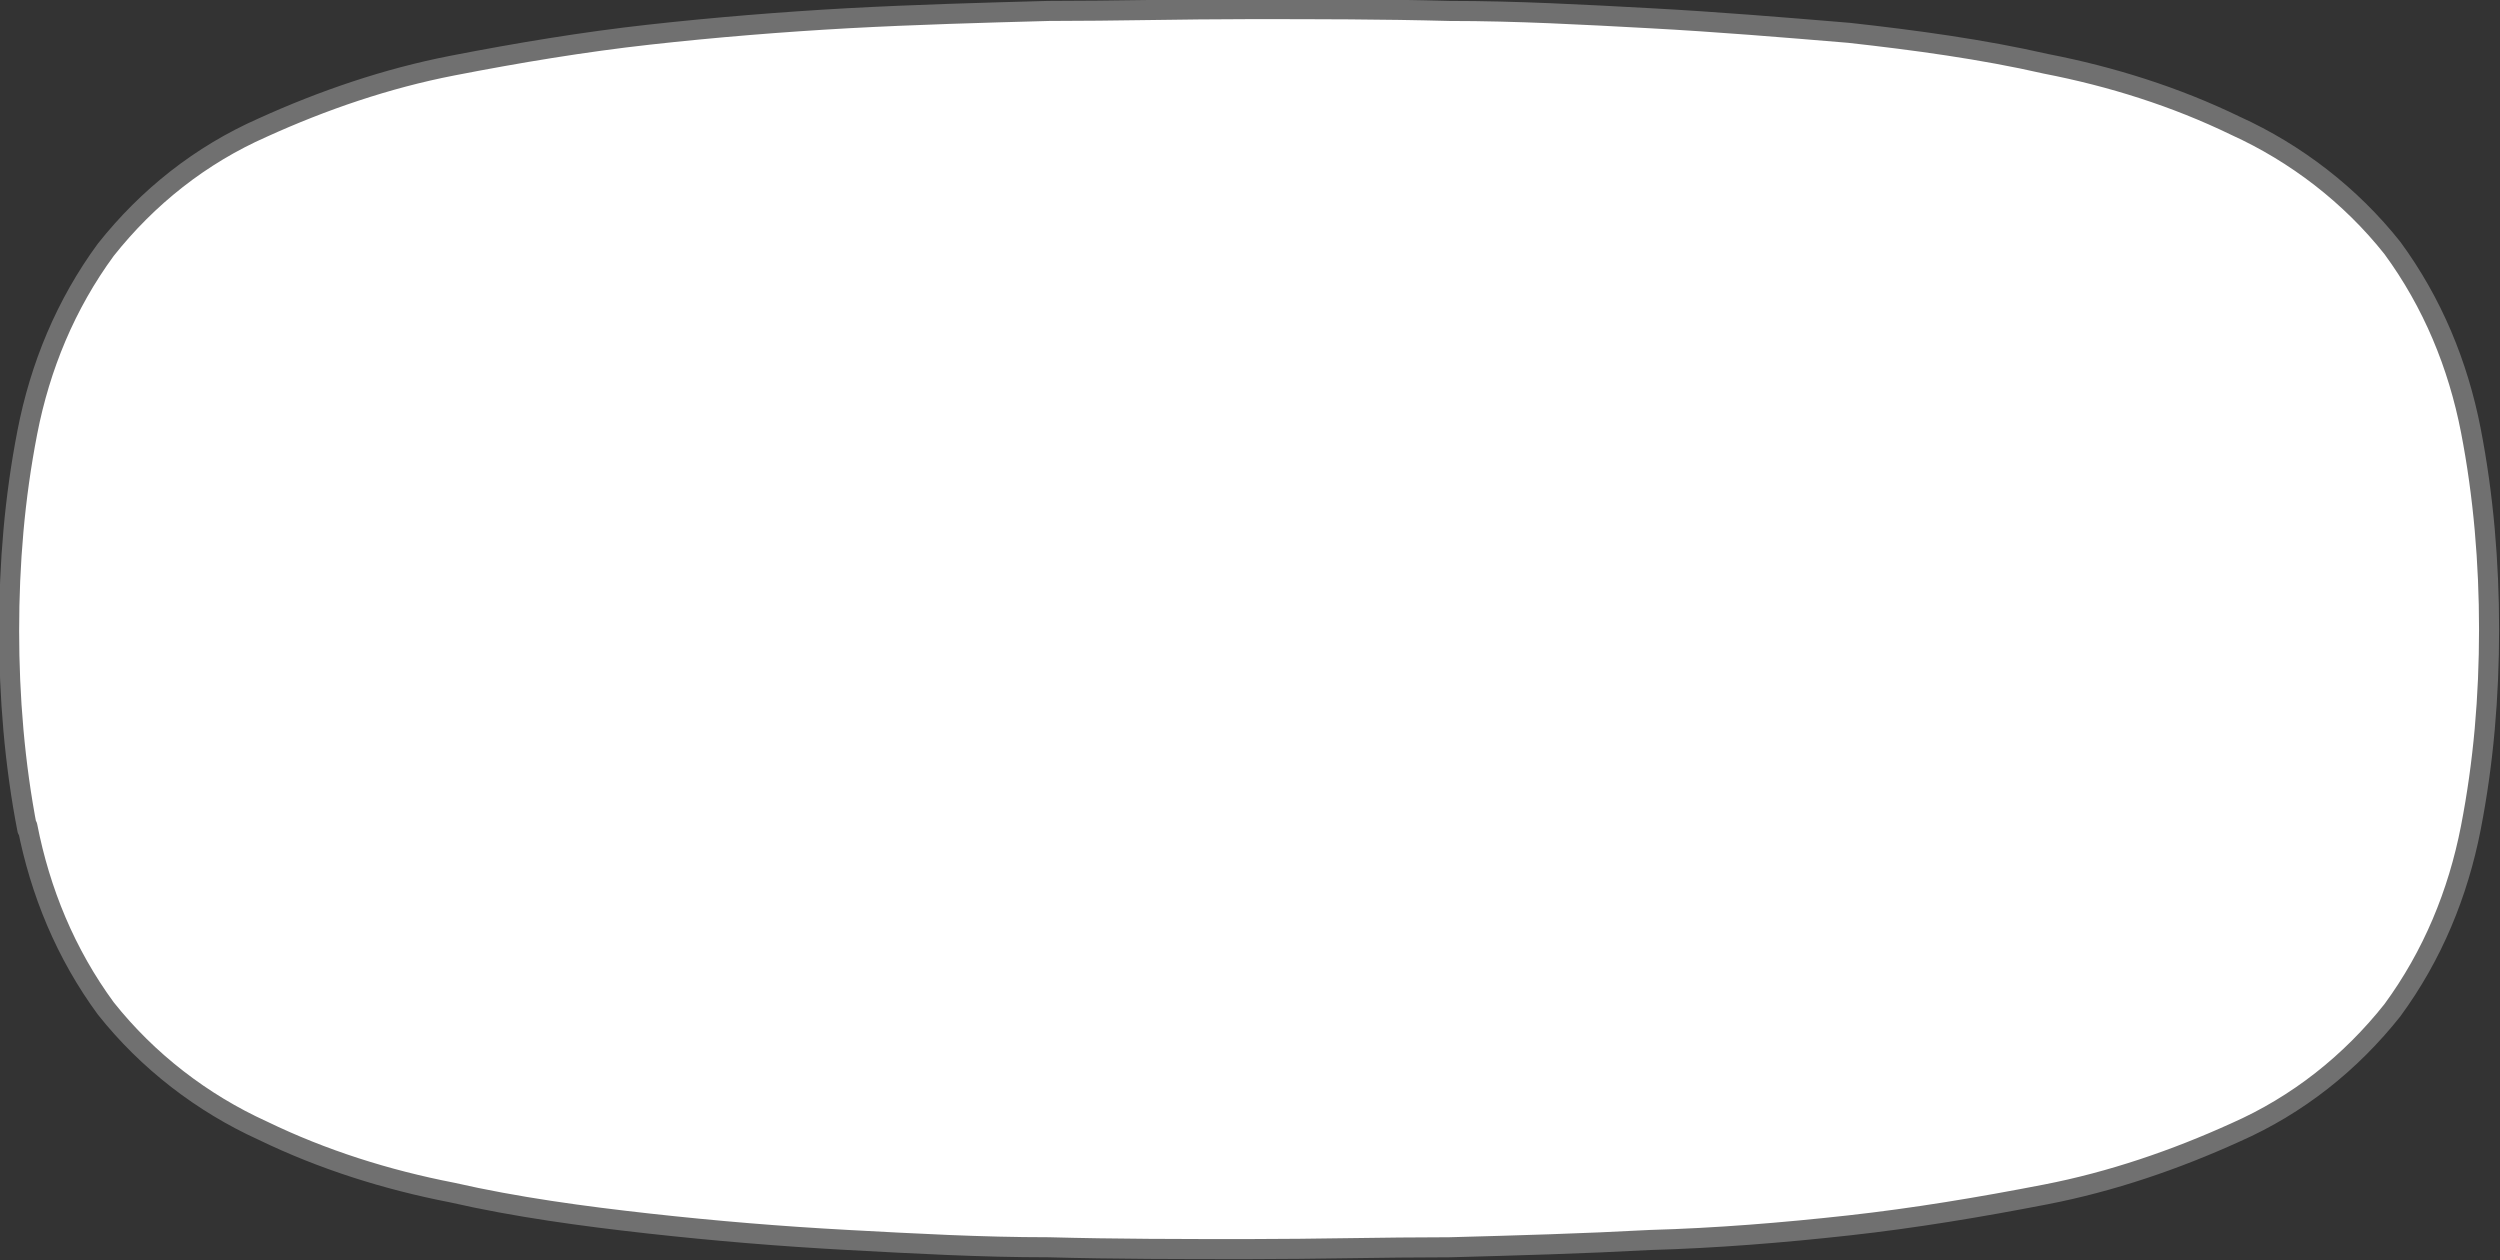 <?xml version="1.0" encoding="UTF-8"?>
<svg id="Layer_1" xmlns="http://www.w3.org/2000/svg" version="1.1" viewBox="0 0 137.1 69.1">
  <rect x="0" y="0" width="137.1" height="69.1" fill="#333333" stroke="none"/>
  <!-- Generator: Adobe Illustrator 29.1.0, SVG Export Plug-In . SVG Version: 2.1.0 Build 142)  -->
  <defs>
    <style>
      .st0 {
        fill: #fff;
        stroke: #707070;
        stroke-linecap: round;
        stroke-miterlimit: 10;
        stroke-width: 1.1px;
      }
    </style>
  </defs>
  <g id="Group_6189">
    <path id="Path_6627" class="st0" d="M1.5,45.5c-.7-3.6-1-7.3-1-10.9,0-3.7.3-7.3,1-10.9.7-3.6,2.1-7,4.3-10h0c2.3-2.9,5.2-5.2,8.6-6.7h0c3.3-1.5,6.8-2.7,10.4-3.4,3.6-.7,7.2-1.3,10.8-1.7h0c3.6-.4,7.3-.7,10.9-.9h0c3.7-.2,7.3-.3,11-.4h0c3.7,0,7.3-.1,11-.1,3.7,0,7.3,0,11,.1,3.7,0,7.3.2,11,.4h0c3.7.2,7.3.5,10.9.8h0c3.6.4,7.3.9,10.8,1.7,3.6.7,7.1,1.8,10.4,3.4,3.3,1.5,6.3,3.8,8.6,6.7h0c2.2,3,3.6,6.4,4.3,10h0c.7,3.6,1,7.3,1,10.9,0,3.7-.3,7.3-1,10.9h0c-.7,3.6-2.1,7-4.3,10-2.3,2.9-5.2,5.2-8.6,6.7h0c-3.3,1.5-6.8,2.7-10.4,3.4-3.6.7-7.2,1.3-10.8,1.7-3.6.4-7.3.7-10.9.8h0c-3.7.2-7.3.3-11,.4-3.7,0-7.3.1-11,.1s-7.3,0-11-.1c-3.7,0-7.3-.2-11-.4h0c-3.7-.2-7.3-.5-10.9-.9h0c-3.6-.4-7.3-.9-10.8-1.7-3.6-.7-7.1-1.8-10.4-3.4h0c-3.3-1.5-6.3-3.8-8.6-6.7-2.2-3-3.6-6.4-4.3-10"/>
  </g>
</svg>